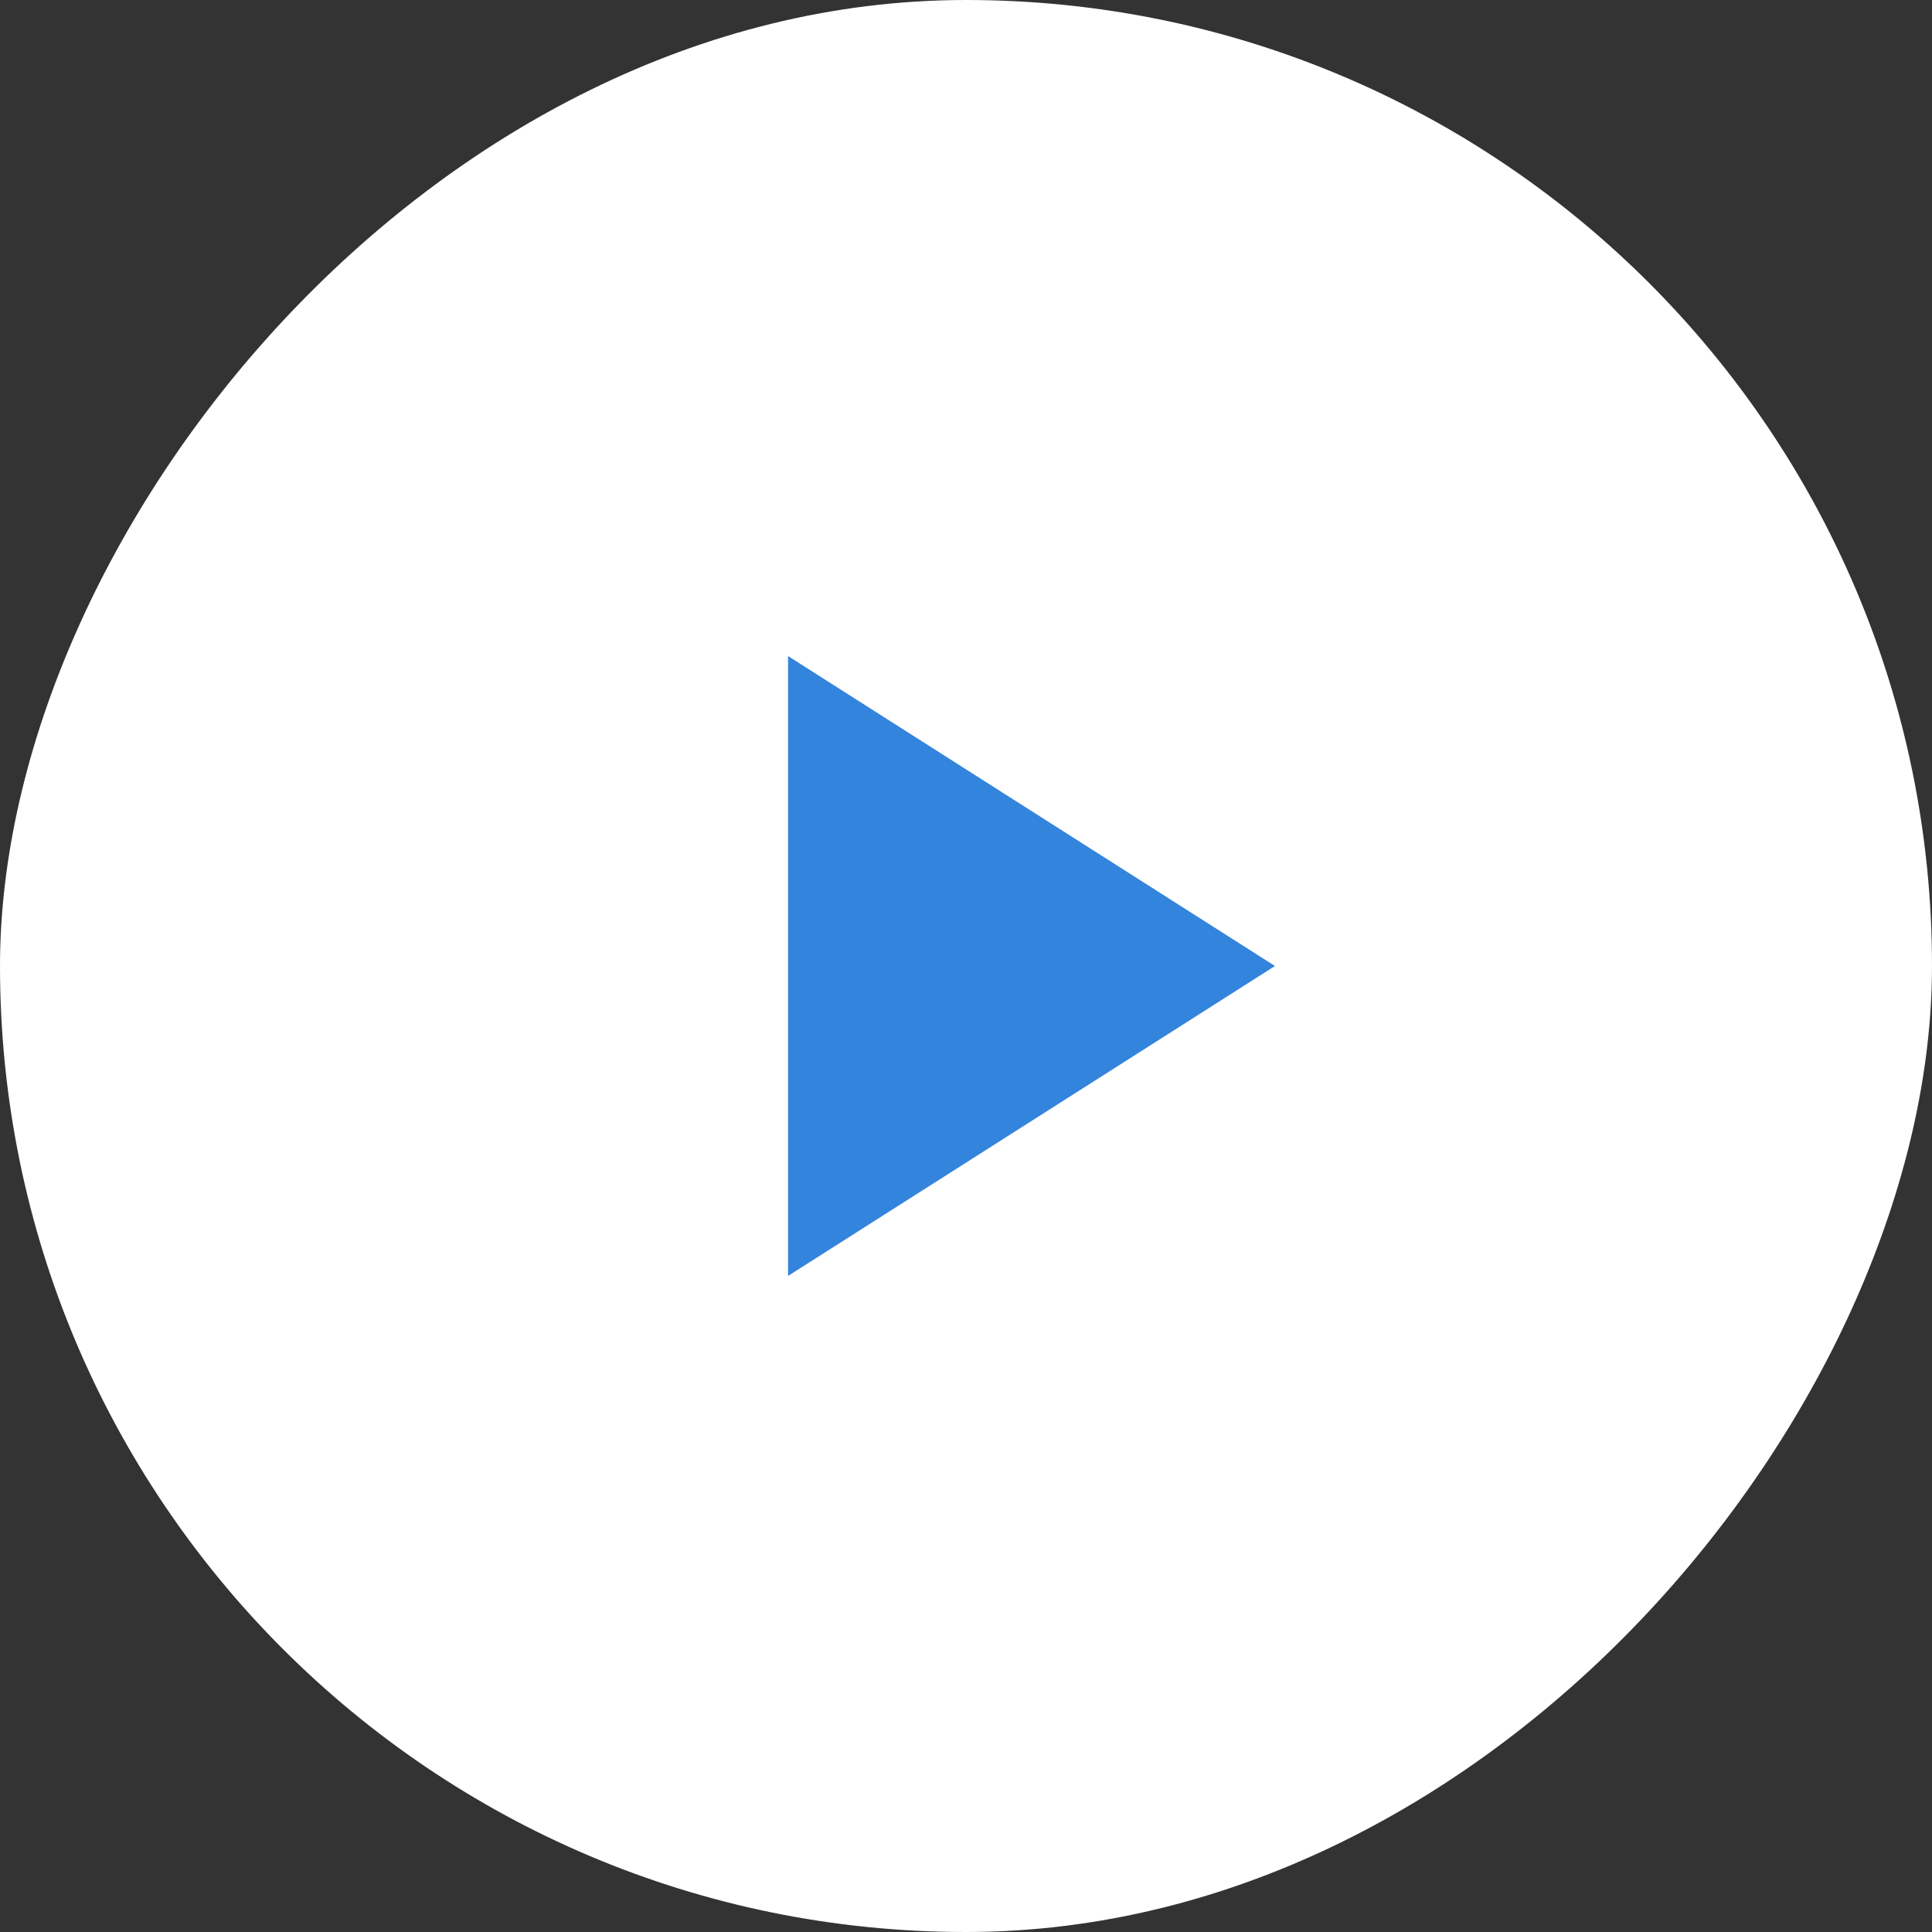 <?xml version="1.0" encoding="UTF-8"?> <svg xmlns="http://www.w3.org/2000/svg" width="38" height="38" viewBox="0 0 38 38" fill="none"><rect x="0" y="0" width="38" height="38" fill="#333333" stroke="none"/><rect width="38" height="38" rx="19" transform="matrix(1 0 0 -1 0 38)" fill="white"></rect><mask id="mask0_835_337" style="mask-type:alpha" maskUnits="userSpaceOnUse" x="7" y="7" width="24" height="24"><rect x="31" y="31" width="24" height="24" transform="rotate(180 31 31)" fill="#D9D9D9"></rect></mask><g mask="url(#mask0_835_337)"><path d="M15.5 12.904L25.077 19L15.5 25.096L15.5 12.904Z" fill="#0165D4" fill-opacity="0.8"></path></g></svg> 